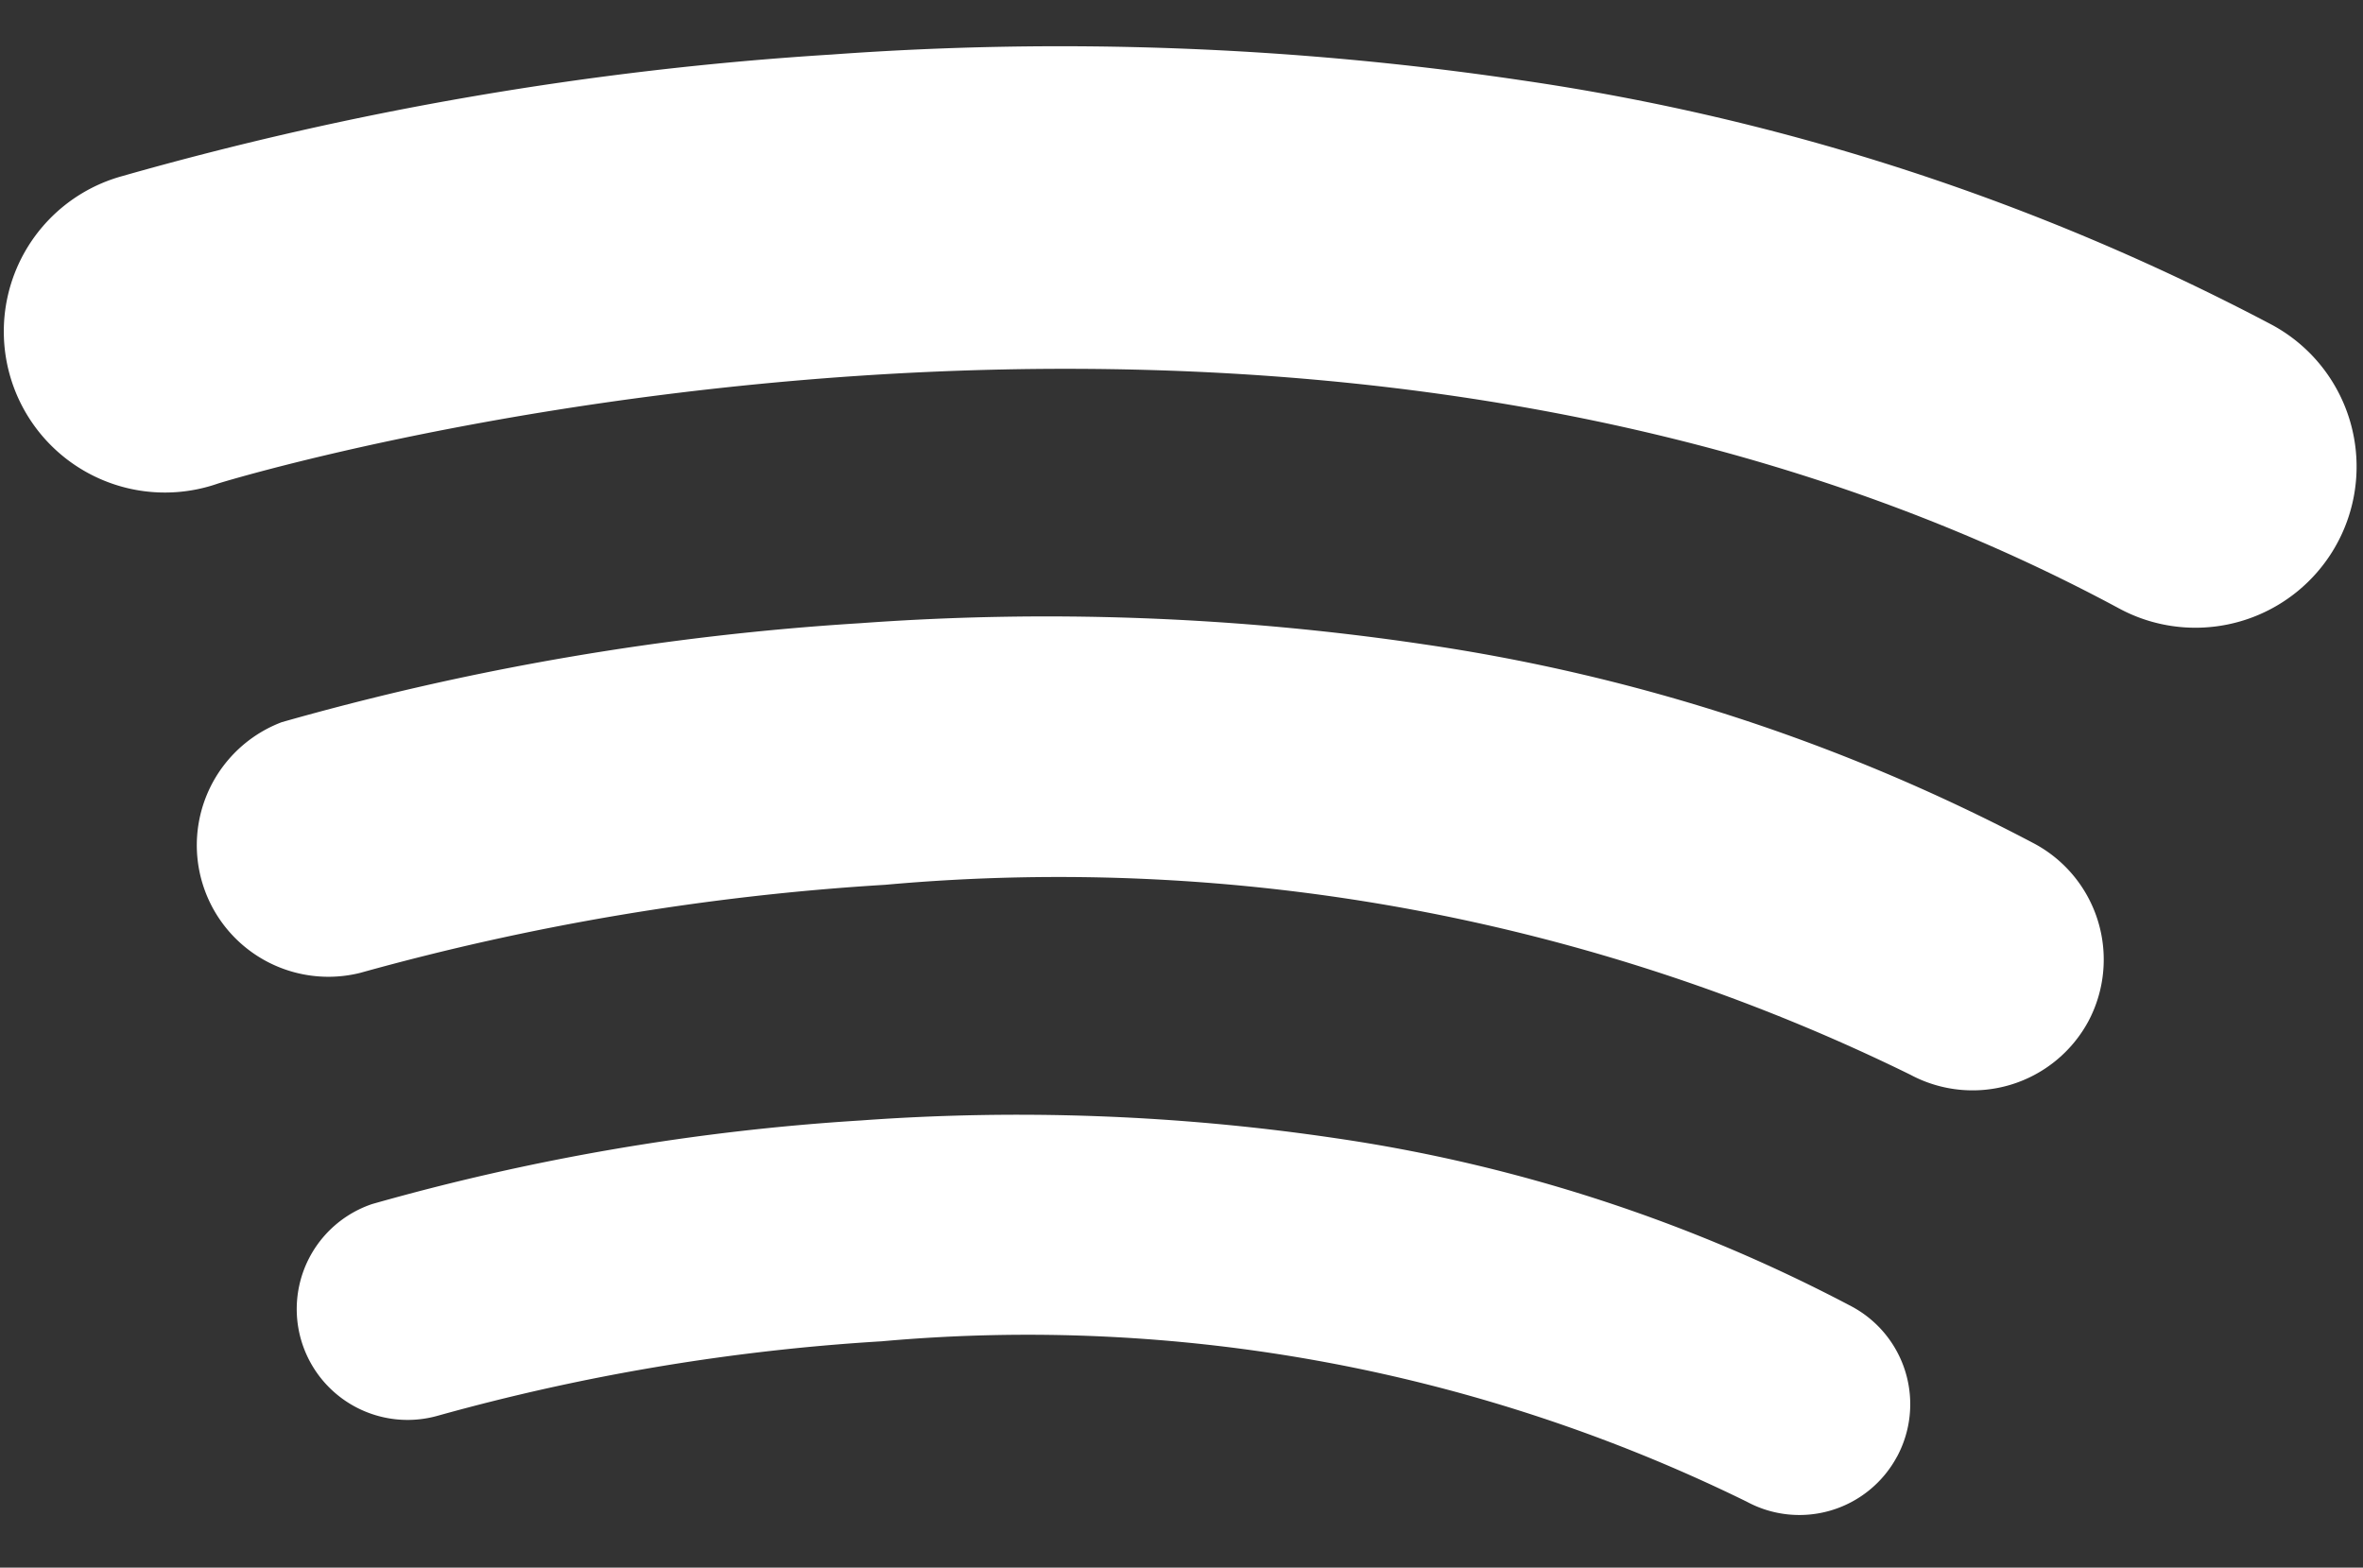 <svg id="Groupe_225" data-name="Groupe 225" xmlns="http://www.w3.org/2000/svg" width="28.723" height="19.056" viewBox="0 0 28.723 19.056">
  <rect x="0" y="0" width="28.723" height="19.056" fill="#333333" stroke="none"/>
  <path id="Tracé_806" data-name="Tracé 806" d="M19.414,4.543a1.347,1.347,0,0,1-1.844.484A19.847,19.847,0,0,0,7.123,2.709,25.9,25.9,0,0,0,1.7,3.424,1.348,1.348,0,0,1,.99.824,28.076,28.076,0,0,1,6.966.016a26.31,26.31,0,0,1,5.757.417A19.433,19.433,0,0,1,18.93,2.7a1.348,1.348,0,0,1,.484,1.844" transform="matrix(0.999, -0.035, 0.035, 0.999, 3.505, 13.848)" fill="#fff"/>
  <path id="Tracé_807" data-name="Tracé 807" d="M23,5.381a1.6,1.6,0,0,1-2.185.573A23.509,23.509,0,0,0,8.438,3.209a30.726,30.726,0,0,0-6.419.847A1.6,1.6,0,0,1,1.172.976,33.258,33.258,0,0,1,8.251.019,31.18,31.18,0,0,1,15.07.513,23.016,23.016,0,0,1,22.423,3.2,1.6,1.6,0,0,1,23,5.381" transform="matrix(0.999, -0.035, 0.035, 0.999, 2.219, 7.845)" fill="#fff"/>
  <path id="Tracé_808" data-name="Tracé 808" d="M26.515,7.571a1.95,1.95,0,0,1-.987-.268C15.552,1.473,2.609,4.939,2.48,4.975A1.959,1.959,0,1,1,1.439,1.2,40.8,40.8,0,0,1,10.122.023a38.249,38.249,0,0,1,8.365.606,28.23,28.23,0,0,1,9.019,3.292,1.959,1.959,0,0,1-.99,3.65" transform="matrix(0.999, -0.035, 0.035, 0.999, 0, 0.994)" fill="#fff"/>
</svg>
